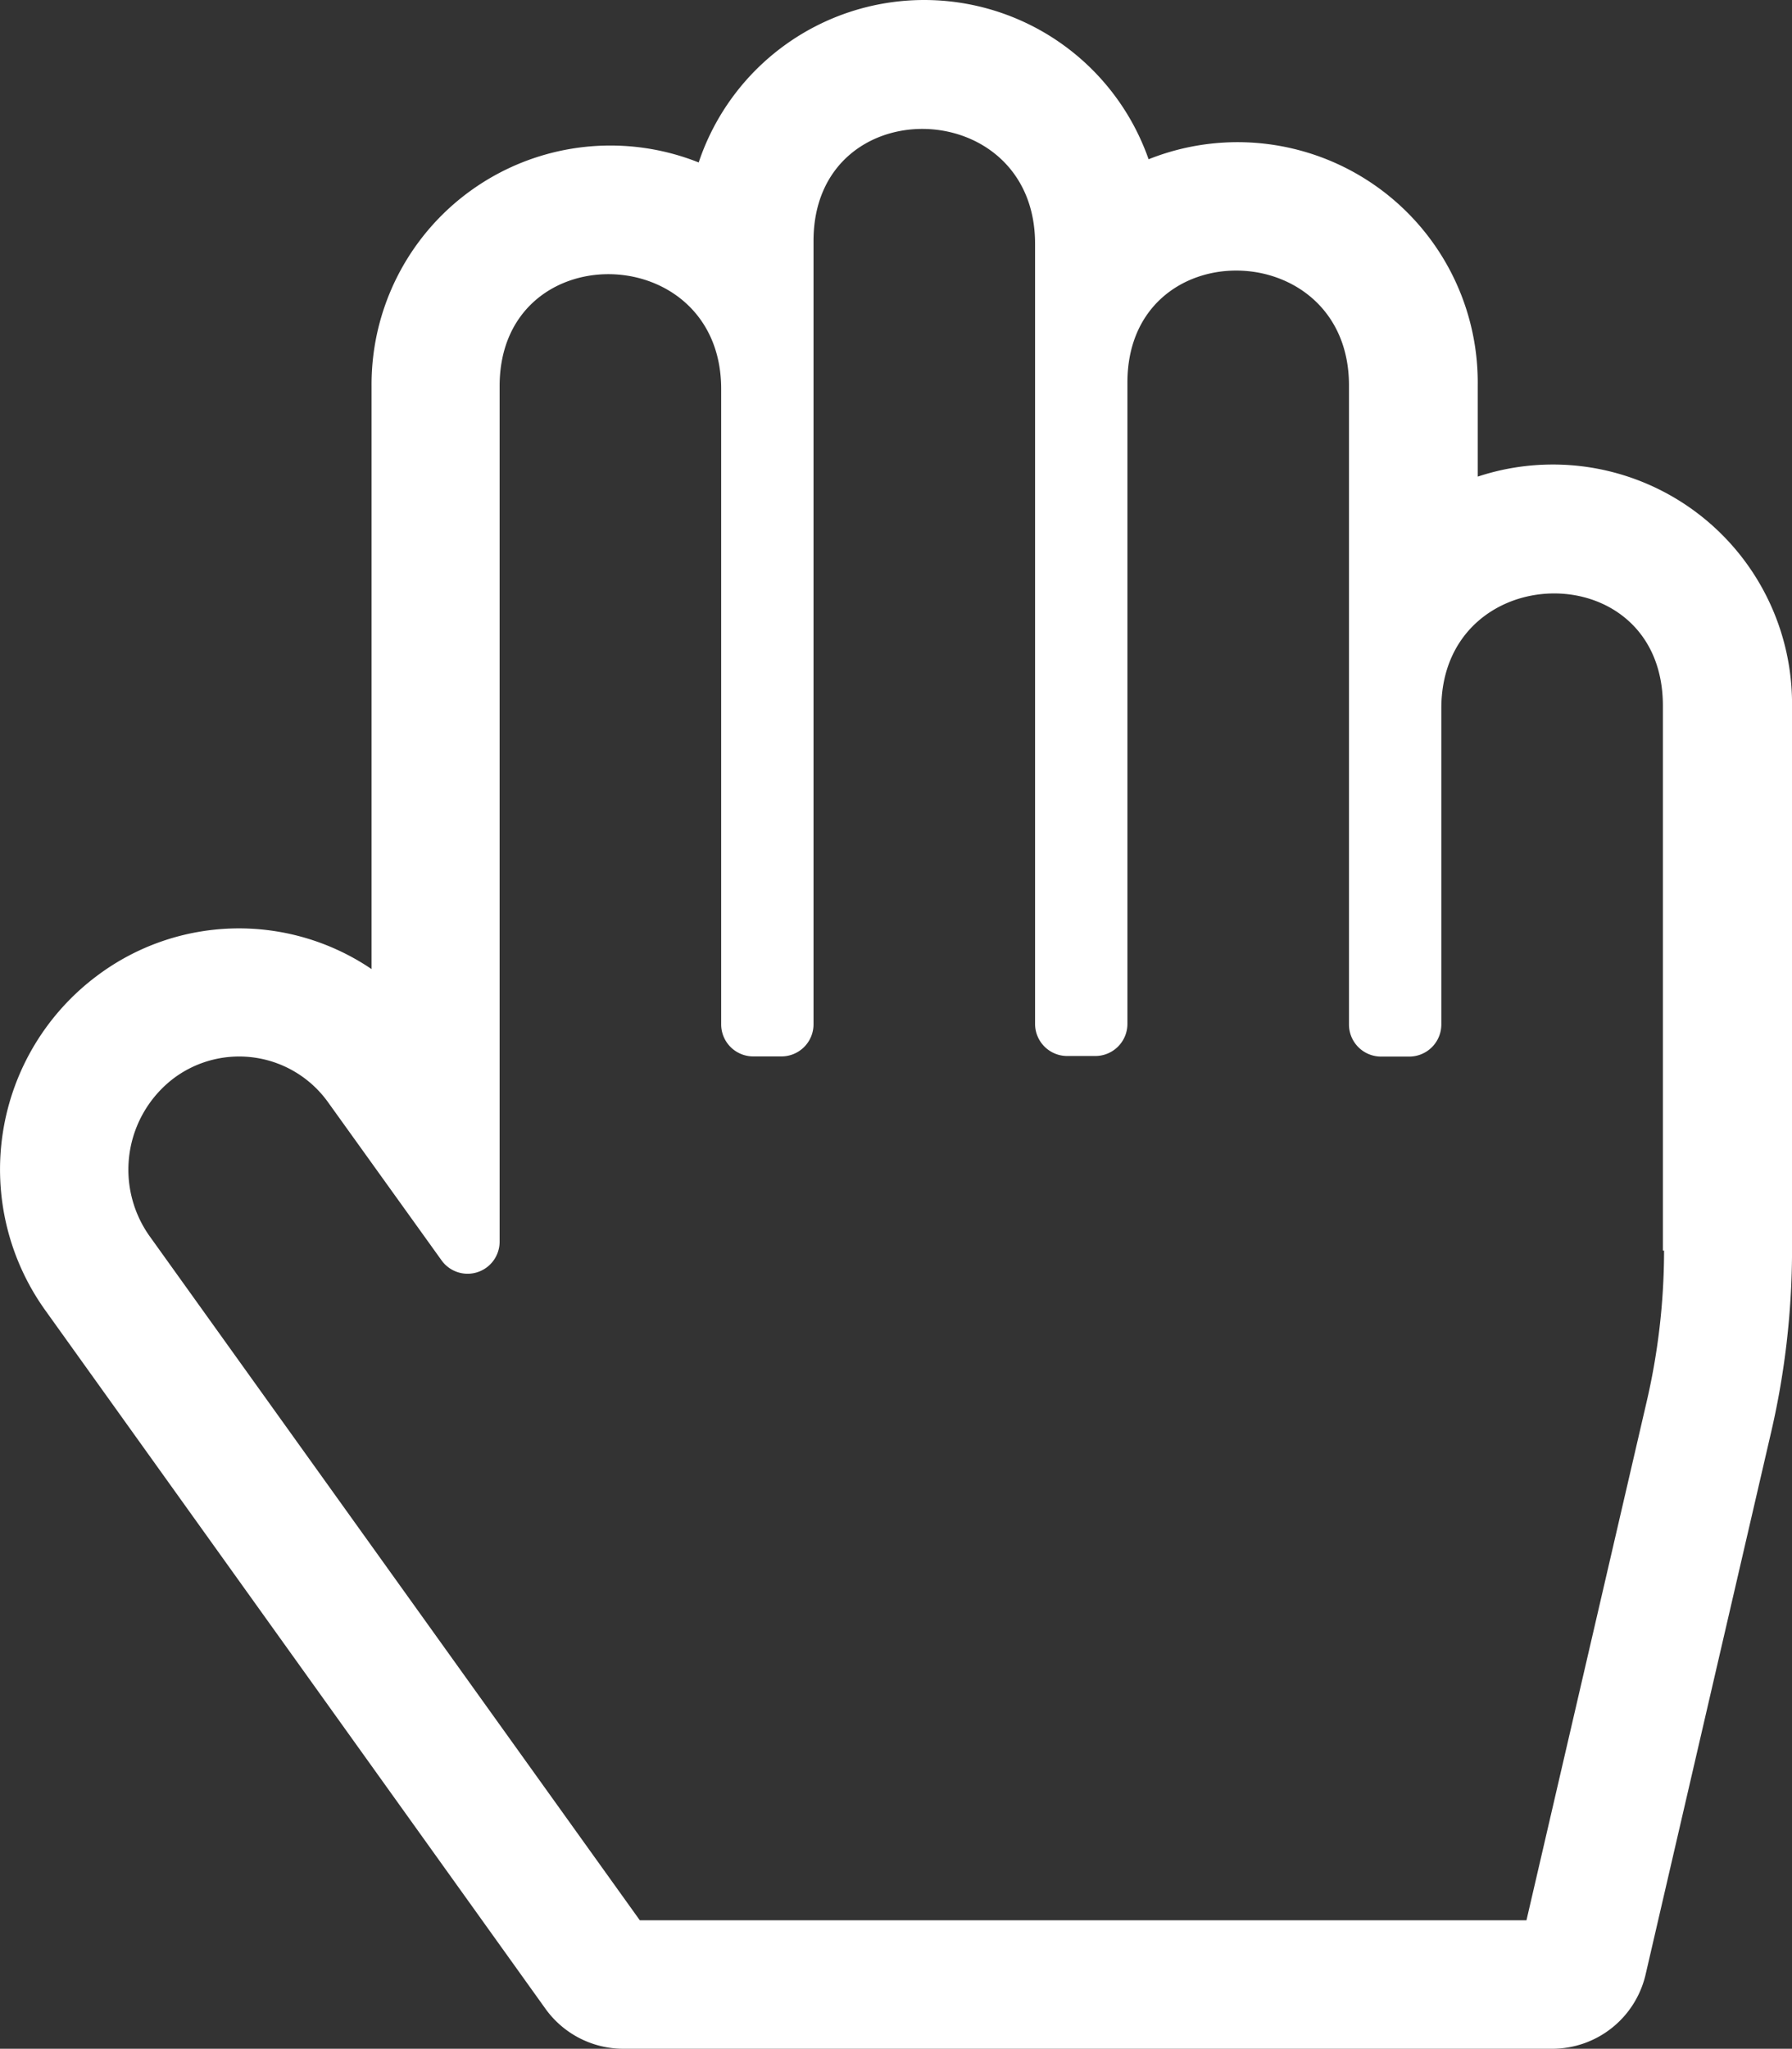 <svg xmlns="http://www.w3.org/2000/svg" width="43.758" height="50.001" viewBox="0 0 43.758 50.001">
  <rect x="0" y="0" width="43.758" height="50.001" fill="#333333" stroke="none"/>
  <path id="Icon_-_Feel_the_Paper" data-name="Icon - Feel the Paper" d="M14.2-32.119v-2.227a5.865,5.865,0,0,0-8.037-5.518,5.806,5.806,0,0,0-10.986.078,5.832,5.832,0,0,0-7.988,5.459V-20.1a5.771,5.771,0,0,0-6.68.146,5.9,5.9,0,0,0-1.279,8.193L-8.565,5.273a2.342,2.342,0,0,0,1.9.977H16.016A2.341,2.341,0,0,0,18.3,4.434L21.367-8.809a19.764,19.764,0,0,0,.508-4.424v-13.31A5.841,5.841,0,0,0,14.2-32.119ZM18.75-13.232a16.328,16.328,0,0,1-.43,3.711L15.39,3.115H-6.26l-11.973-16.7a2.8,2.8,0,0,1,.6-3.857,2.669,2.669,0,0,1,3.769.605l2.764,3.848a.782.782,0,0,0,1.416-.459V-34.326c0-3.711,5.41-3.6,5.41.068V-18.75a.783.783,0,0,0,.781.781H-2.8a.783.783,0,0,0,.781-.781V-37.871c0-3.711,5.41-3.6,5.41.068V-18.76a.784.784,0,0,0,.781.781h.693a.784.784,0,0,0,.781-.781V-34.414c0-3.711,5.41-3.6,5.41.068v15.6a.783.783,0,0,0,.781.781h.693a.783.783,0,0,0,.781-.781v-7.715c0-3.672,5.41-3.789,5.41-.068v13.3Z" transform="translate(21.884 43.751)" fill="#fff"/>
</svg>
